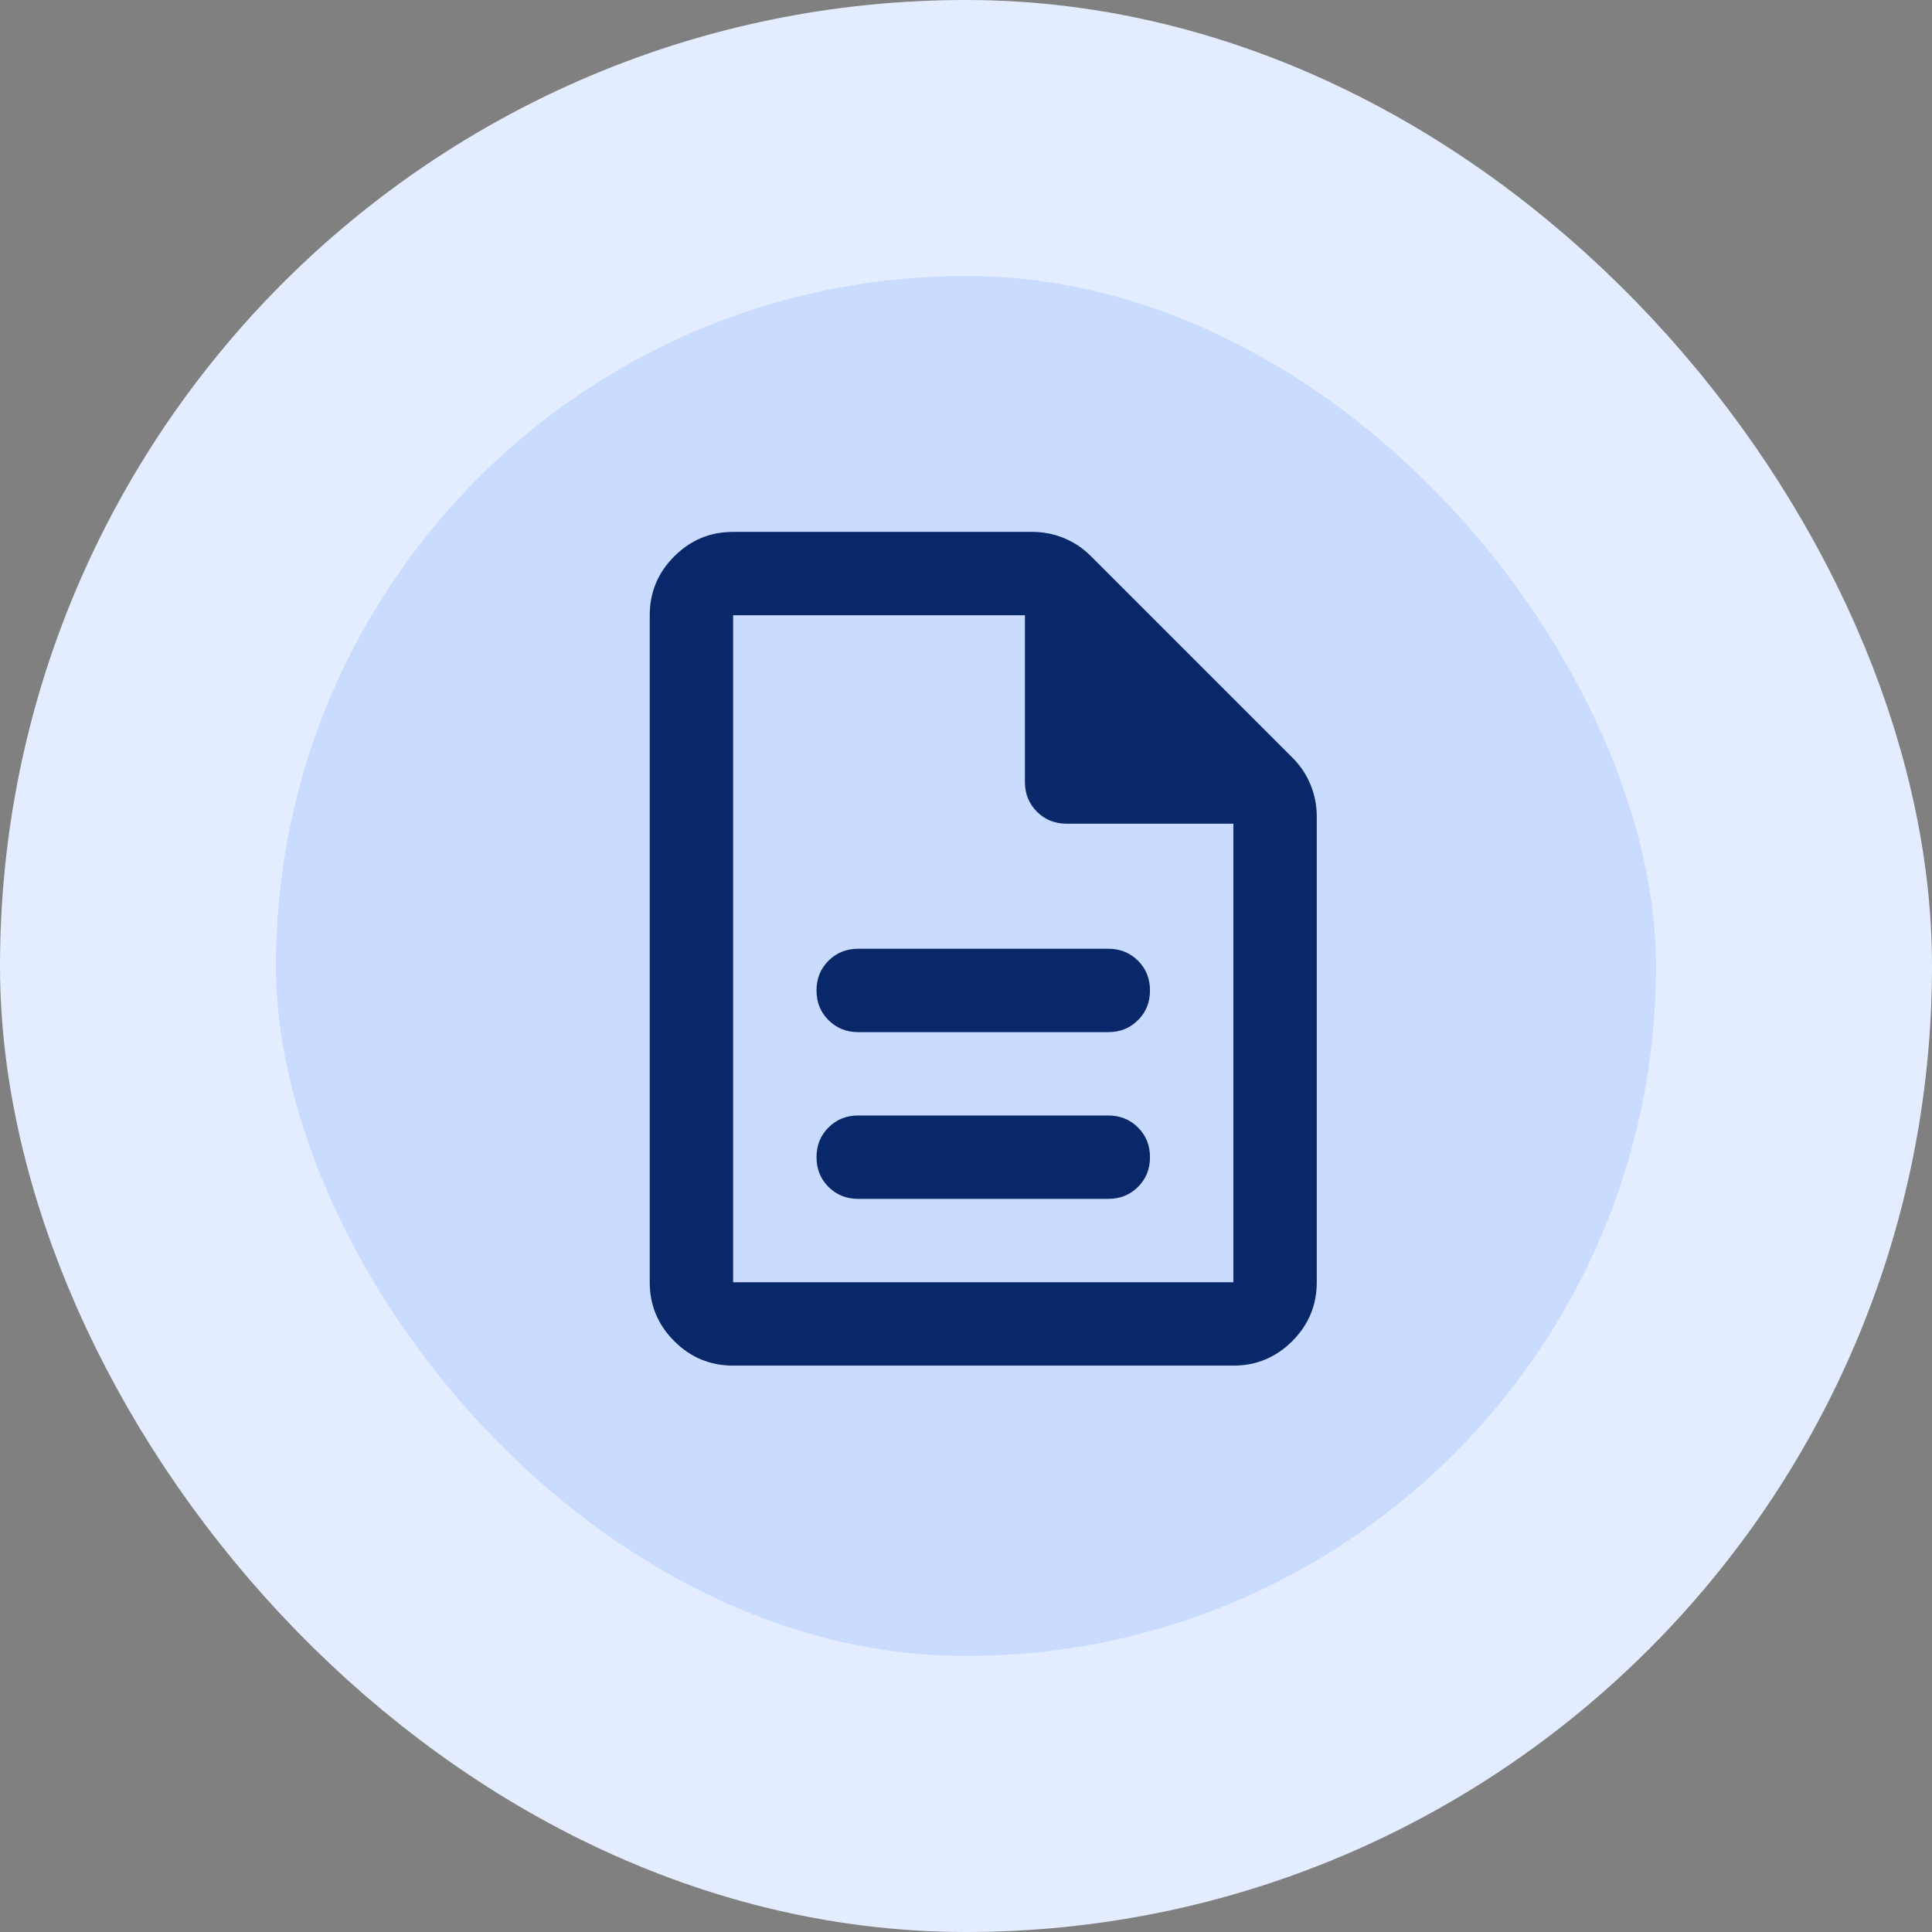 <svg width="56" height="56" viewBox="0 0 56 56" fill="none" xmlns="http://www.w3.org/2000/svg">
<rect x="0" y="0" width="56" height="56" fill="#808080" stroke="none"/>
<rect x="4" y="4" width="48" height="48" rx="24" fill="#C9DCFF"/>
<rect x="4" y="4" width="48" height="48" rx="24" stroke="#E3EDFF" stroke-width="8"/>
<path d="M24.875 34.75H32.125C32.467 34.75 32.754 34.634 32.986 34.403C33.218 34.171 33.333 33.884 33.333 33.542C33.333 33.199 33.218 32.912 32.986 32.681C32.754 32.449 32.467 32.333 32.125 32.333H24.875C24.533 32.333 24.246 32.449 24.014 32.681C23.782 32.912 23.667 33.199 23.667 33.542C23.667 33.884 23.782 34.171 24.014 34.403C24.246 34.634 24.533 34.75 24.875 34.75ZM24.875 29.917H32.125C32.467 29.917 32.754 29.801 32.986 29.569C33.218 29.338 33.333 29.051 33.333 28.708C33.333 28.366 33.218 28.079 32.986 27.847C32.754 27.616 32.467 27.5 32.125 27.5H24.875C24.533 27.5 24.246 27.616 24.014 27.847C23.782 28.079 23.667 28.366 23.667 28.708C23.667 29.051 23.782 29.338 24.014 29.569C24.246 29.801 24.533 29.917 24.875 29.917ZM21.25 39.583C20.585 39.583 20.017 39.347 19.543 38.873C19.07 38.4 18.833 37.831 18.833 37.167V17.833C18.833 17.169 19.07 16.6 19.543 16.127C20.017 15.653 20.585 15.417 21.25 15.417H29.92C30.242 15.417 30.549 15.477 30.841 15.598C31.133 15.719 31.39 15.89 31.611 16.111L37.472 21.972C37.693 22.193 37.865 22.45 37.985 22.742C38.106 23.034 38.167 23.341 38.167 23.664V37.167C38.167 37.831 37.93 38.4 37.457 38.873C36.983 39.347 36.415 39.583 35.75 39.583H21.25ZM29.708 22.667V17.833H21.25V37.167H35.75V23.875H30.917C30.574 23.875 30.287 23.759 30.056 23.528C29.824 23.296 29.708 23.009 29.708 22.667Z" fill="#08286A"/>
</svg>
